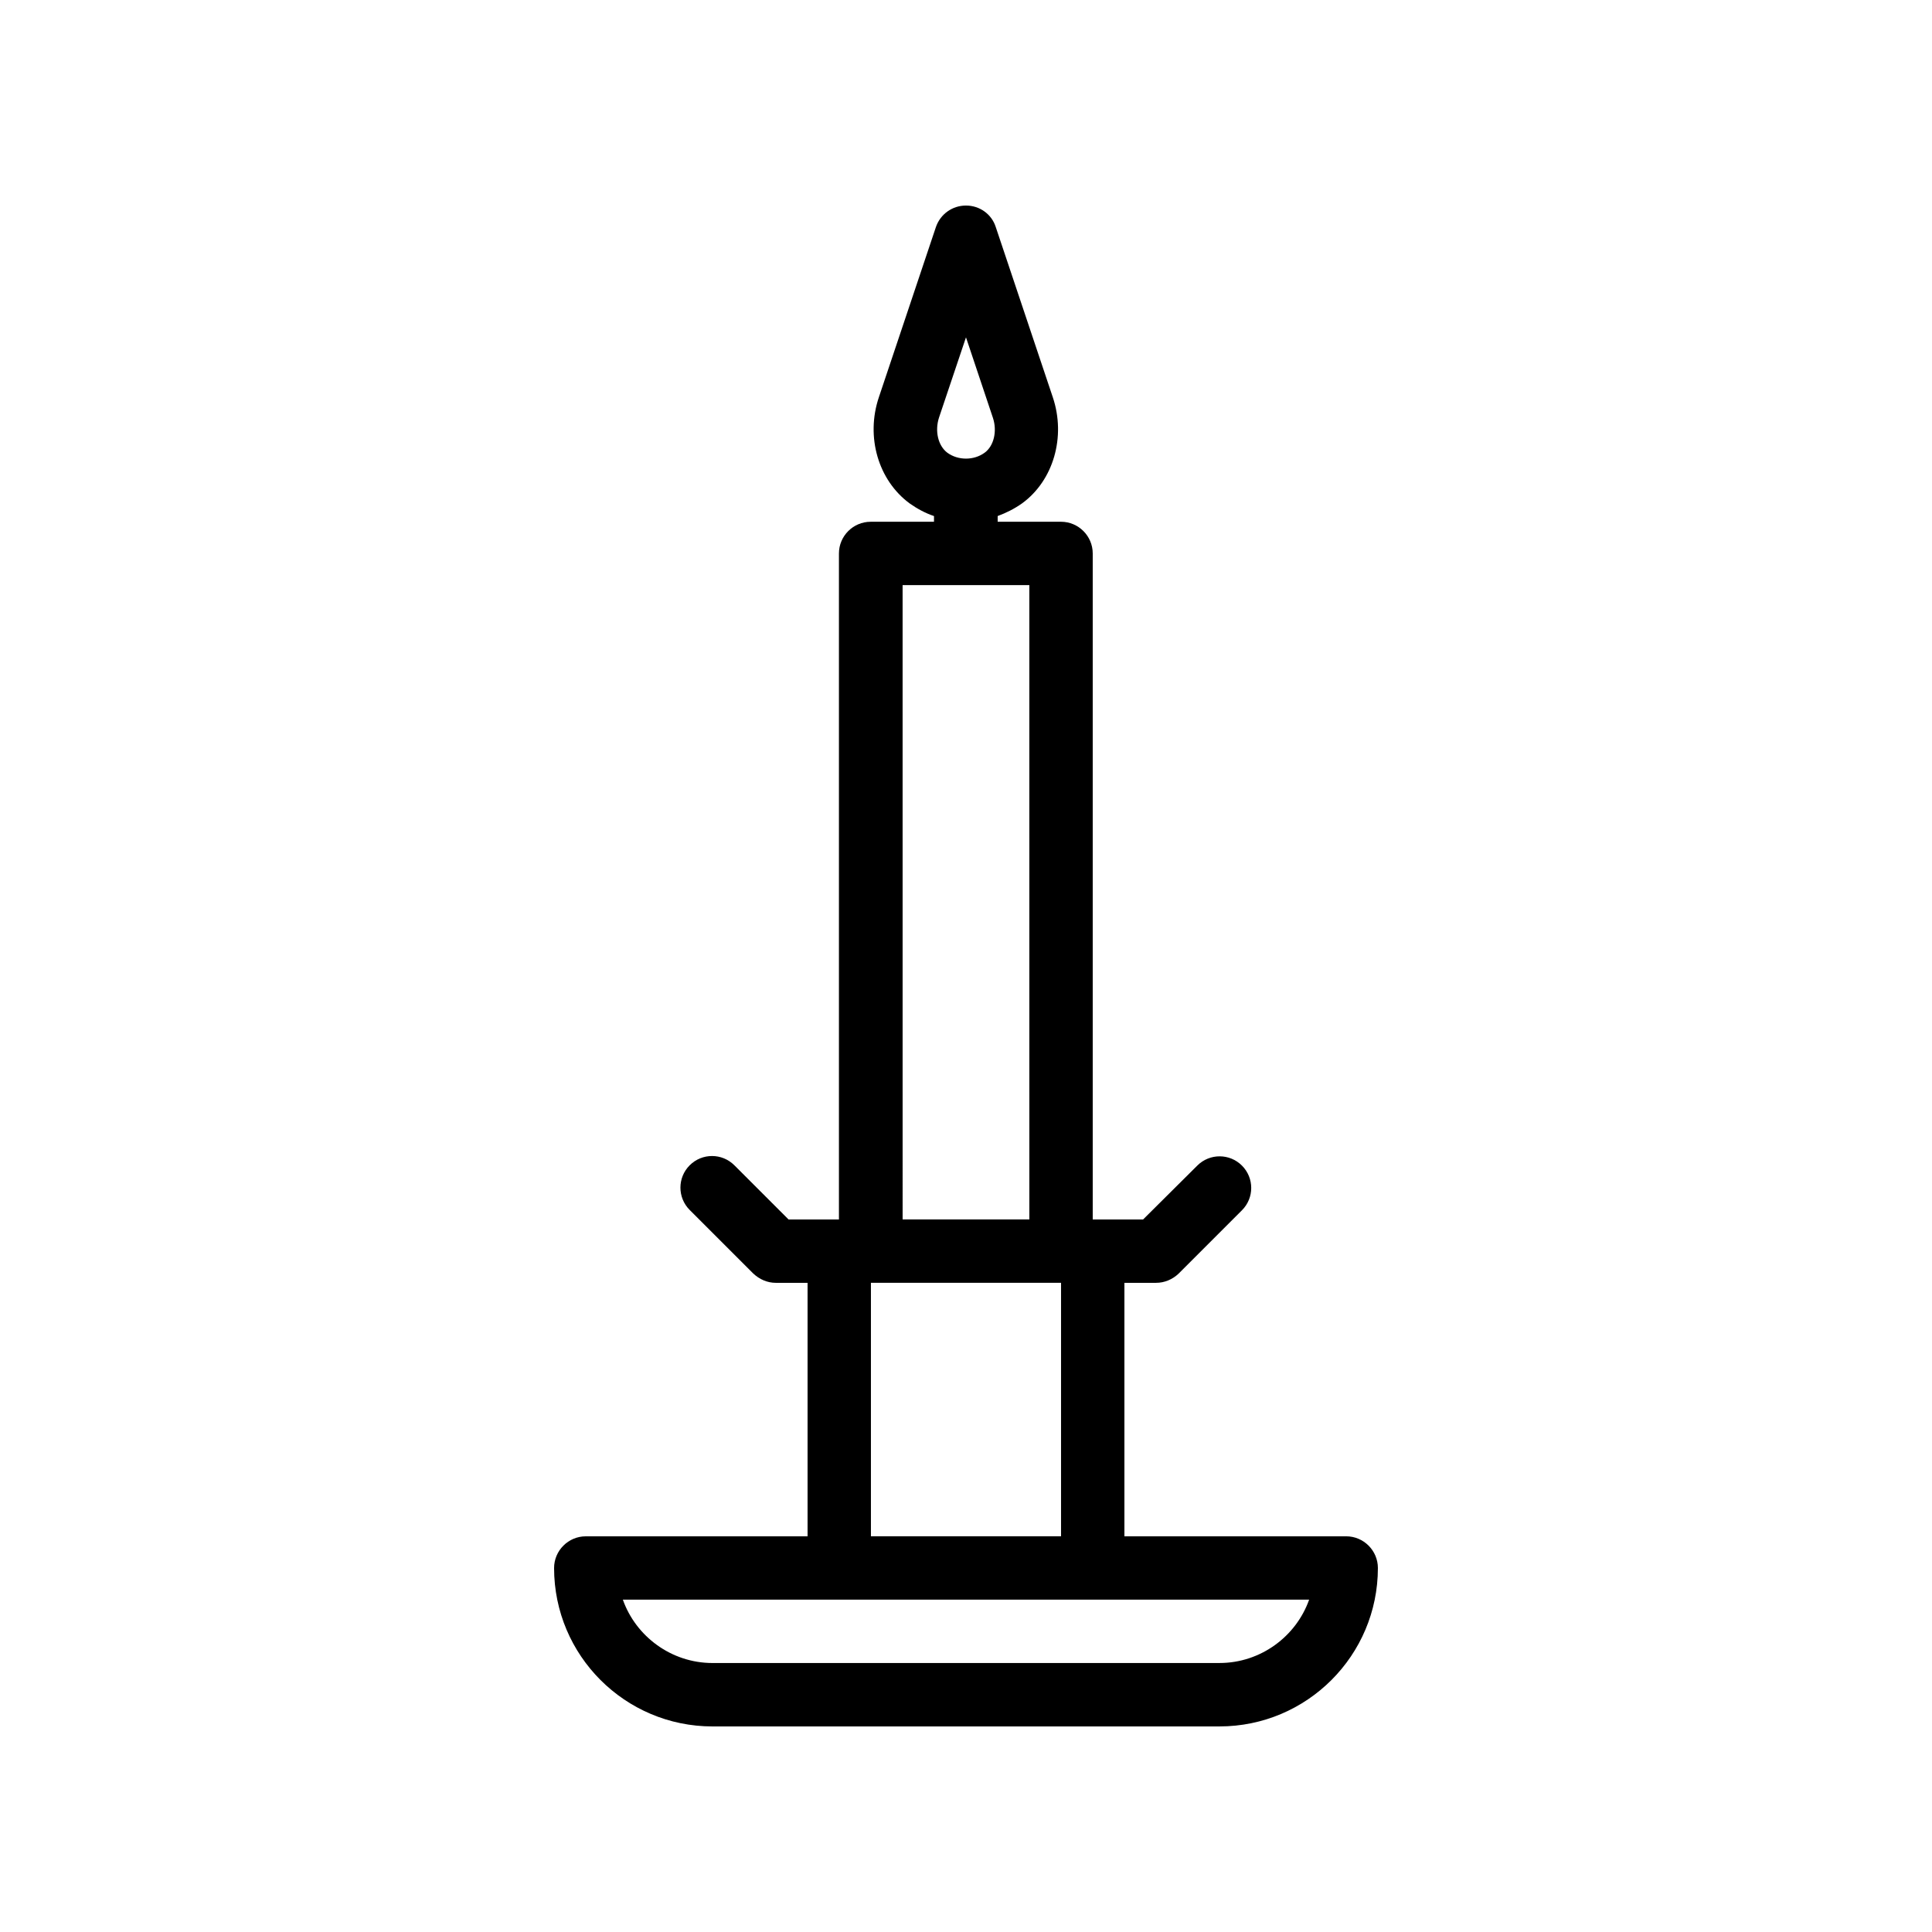 <?xml version="1.0" encoding="UTF-8"?>
<!-- Uploaded to: ICON Repo, www.svgrepo.com, Generator: ICON Repo Mixer Tools -->
<svg fill="#000000" width="800px" height="800px" version="1.1" viewBox="144 144 512 512" xmlns="http://www.w3.org/2000/svg">
 <path d="m332.82 601.52h134.35c23.176 0 41.984-18.809 41.984-41.984 0-4.617-3.777-8.398-8.398-8.398h-58.777v-67.176h8.398c2.266 0 4.367-0.922 5.961-2.434l16.793-16.793c3.273-3.273 3.273-8.566 0-11.84-3.273-3.273-8.566-3.273-11.84 0l-14.355 14.273h-13.352v-176.5c0-4.617-3.777-8.398-8.398-8.398h-16.793v-1.512c2.266-0.84 4.449-1.93 6.465-3.359 8.312-6.047 11.672-17.633 8.145-28.129l-15.113-45.09c-1.09-3.441-4.281-5.707-7.891-5.707s-6.801 2.266-7.977 5.711l-15.113 45.09c-3.527 10.496-0.168 22 8.145 28.129 2.016 1.426 4.199 2.602 6.465 3.359v1.512h-16.793c-4.617 0-8.398 3.777-8.398 8.398v176.5h-13.352l-14.359-14.359c-3.273-3.273-8.566-3.273-11.84 0-3.273 3.273-3.273 8.566 0 11.84l16.793 16.793c1.68 1.598 3.781 2.519 6.047 2.519h8.398v67.176h-58.777c-4.617 0-8.398 3.777-8.398 8.398 0 23.176 18.809 41.984 41.984 41.984zm60.035-346.88 7.141-21.242 7.137 21.328c1.176 3.527 0.25 7.473-2.184 9.238-2.856 2.098-7.055 2.098-9.91 0-2.434-1.852-3.356-5.711-2.184-9.324zm-9.656 44.422h33.586l0.004 168.1h-33.586zm-8.395 184.89h50.383v67.176h-50.383zm-8.398 83.969h124.53c-3.441 9.742-12.848 16.793-23.762 16.793l-134.35 0.004c-10.914 0-20.32-7.055-23.762-16.793z"/>
</svg>